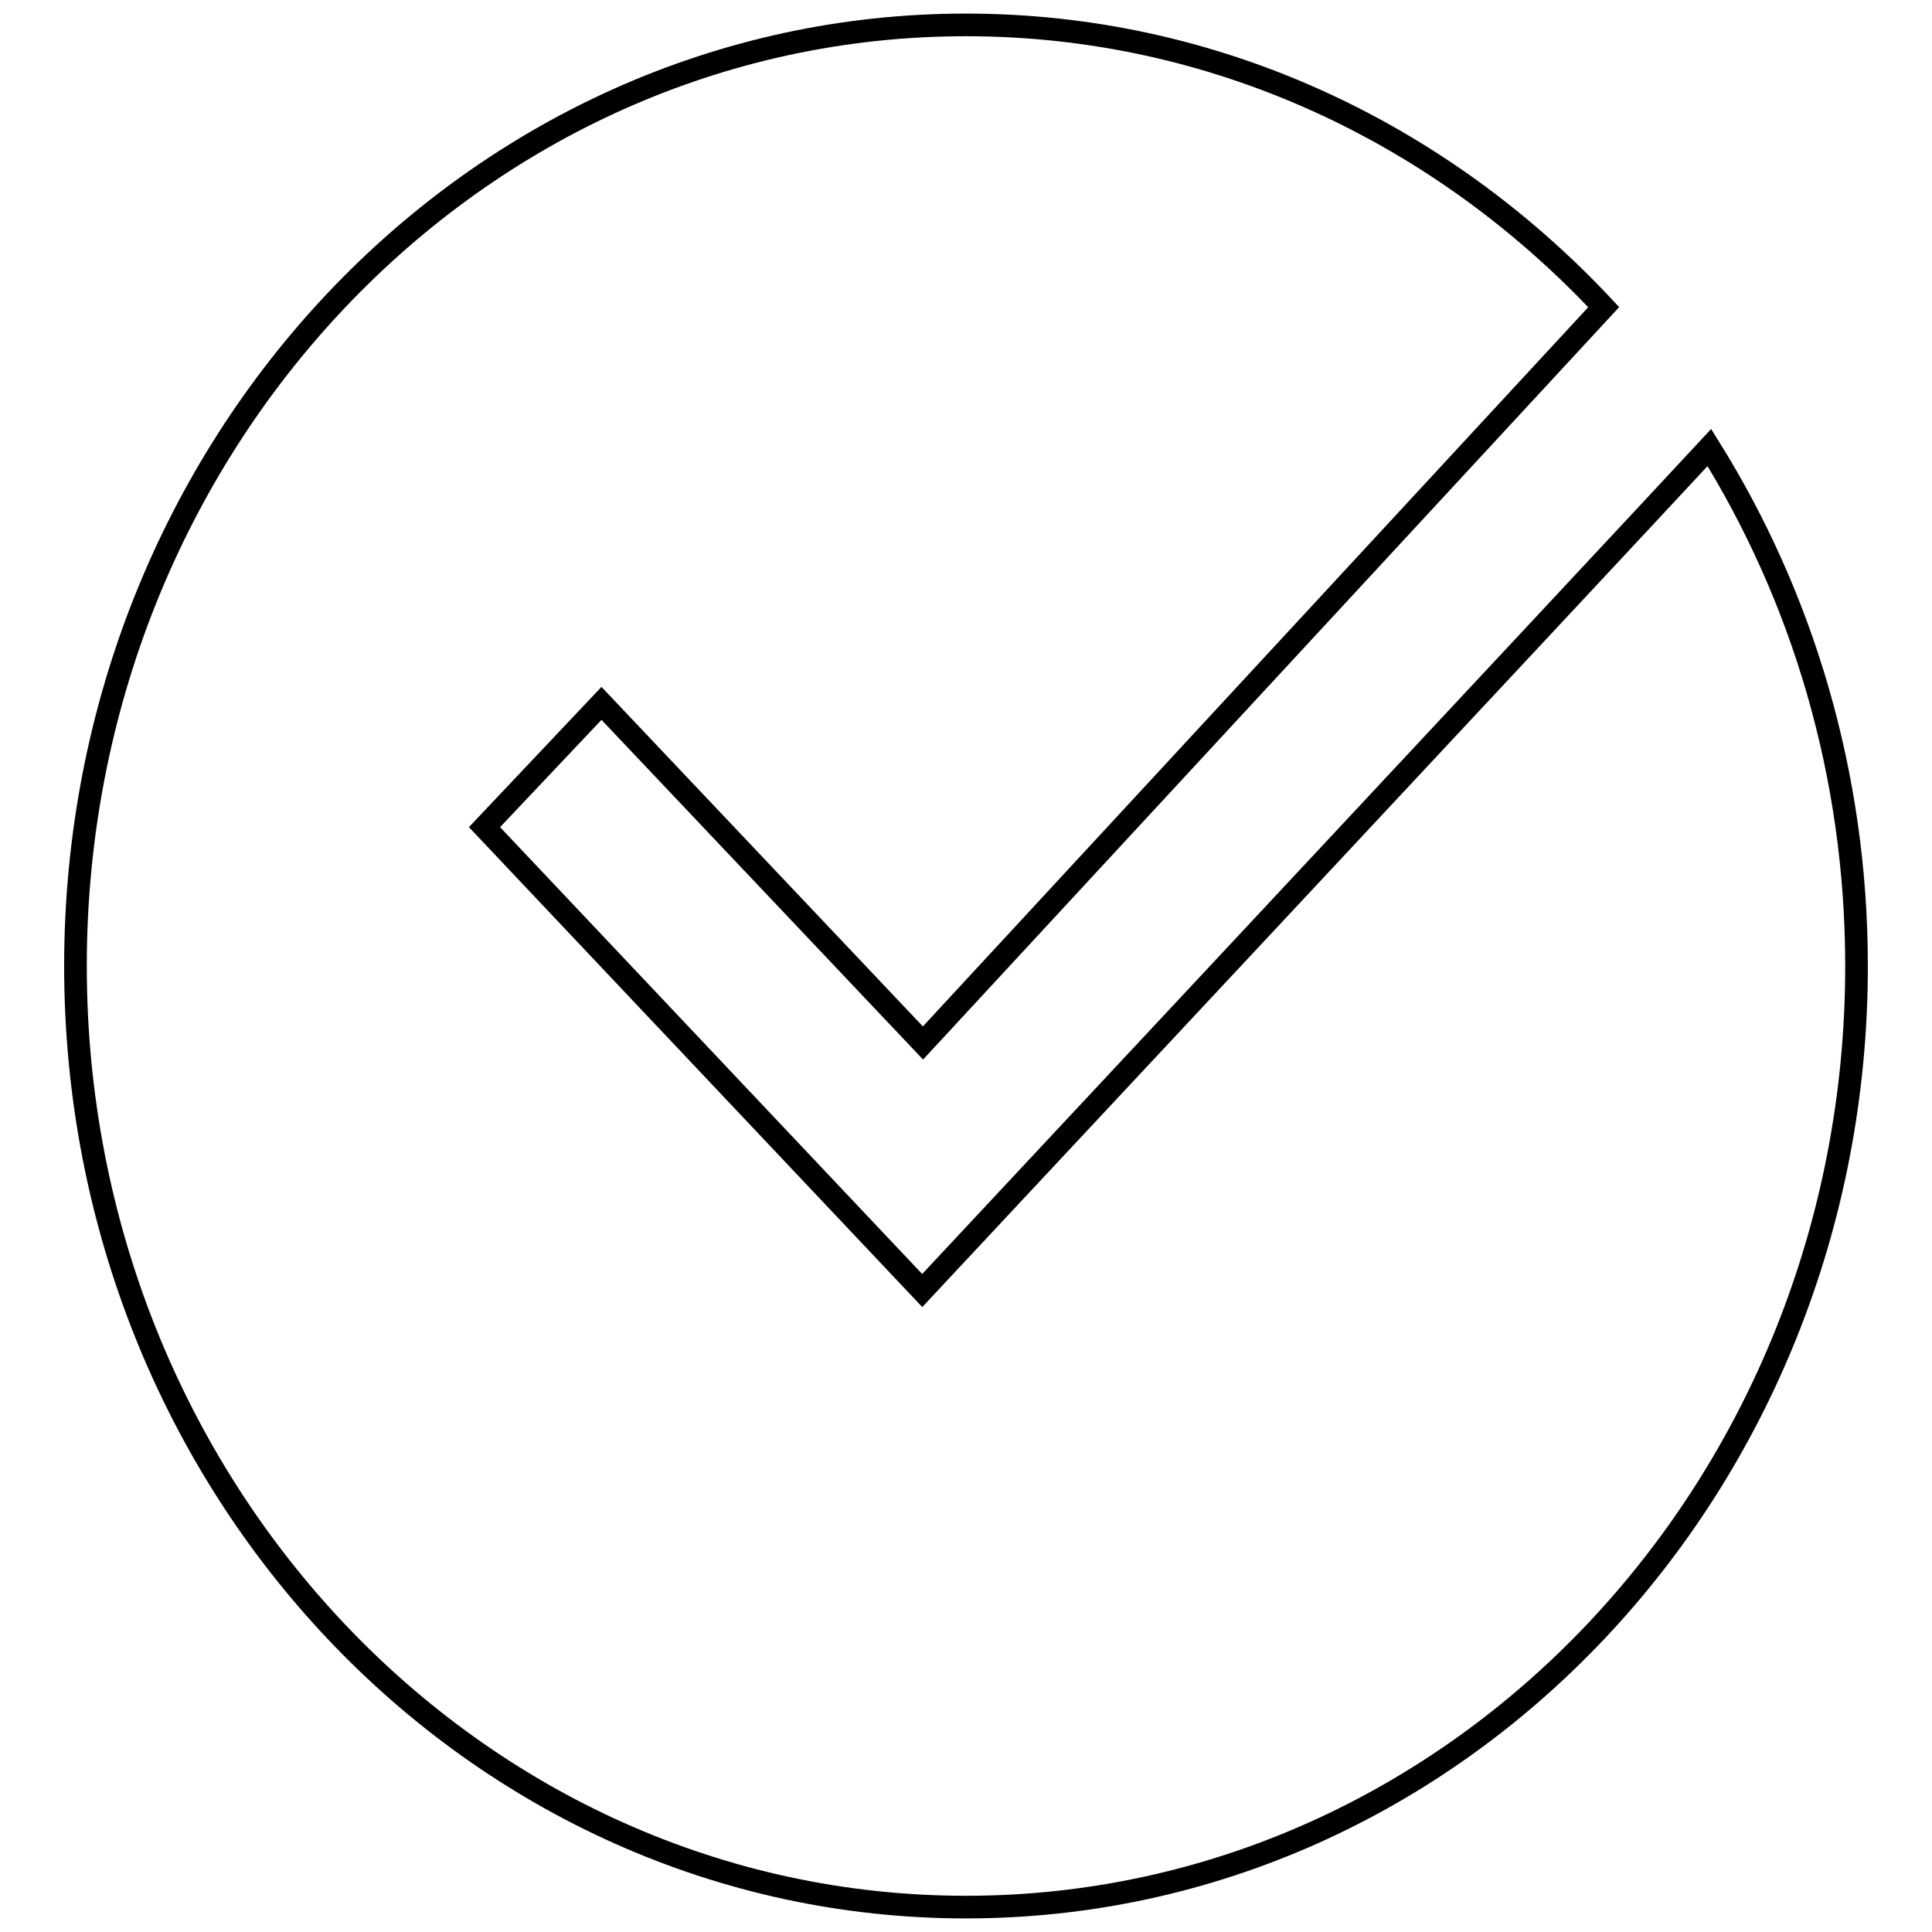 <?xml version="1.0" encoding="utf-8"?>
<!-- Svg Vector Icons : http://www.onlinewebfonts.com/icon -->
<!DOCTYPE svg PUBLIC "-//W3C//DTD SVG 1.1//EN" "http://www.w3.org/Graphics/SVG/1.1/DTD/svg11.dtd">
<svg version="1.1" xmlns="http://www.w3.org/2000/svg" xmlns:xlink="http://www.w3.org/1999/xlink" x="0px" y="0px" viewBox="0 0 256 256" enable-background="new 0 0 256 256" xml:space="preserve">
<g><g><path stroke-width="3" fill-opacity="0" stroke="#000000"  d="M226.5,59.3c-12.8,13.8-104.3,111.7-104.3,111.7l-58-61.4l15.5-16.4l42.6,45c0,0,73-78.9,90.2-97.5C190.9,17.6,161,3.3,128,3.3C62.8,3.3,10,59.1,10,128c0,68.9,52.8,124.7,118,124.7S246,196.9,246,128C246,102.6,238.8,79,226.5,59.3z"/></g></g>
</svg>